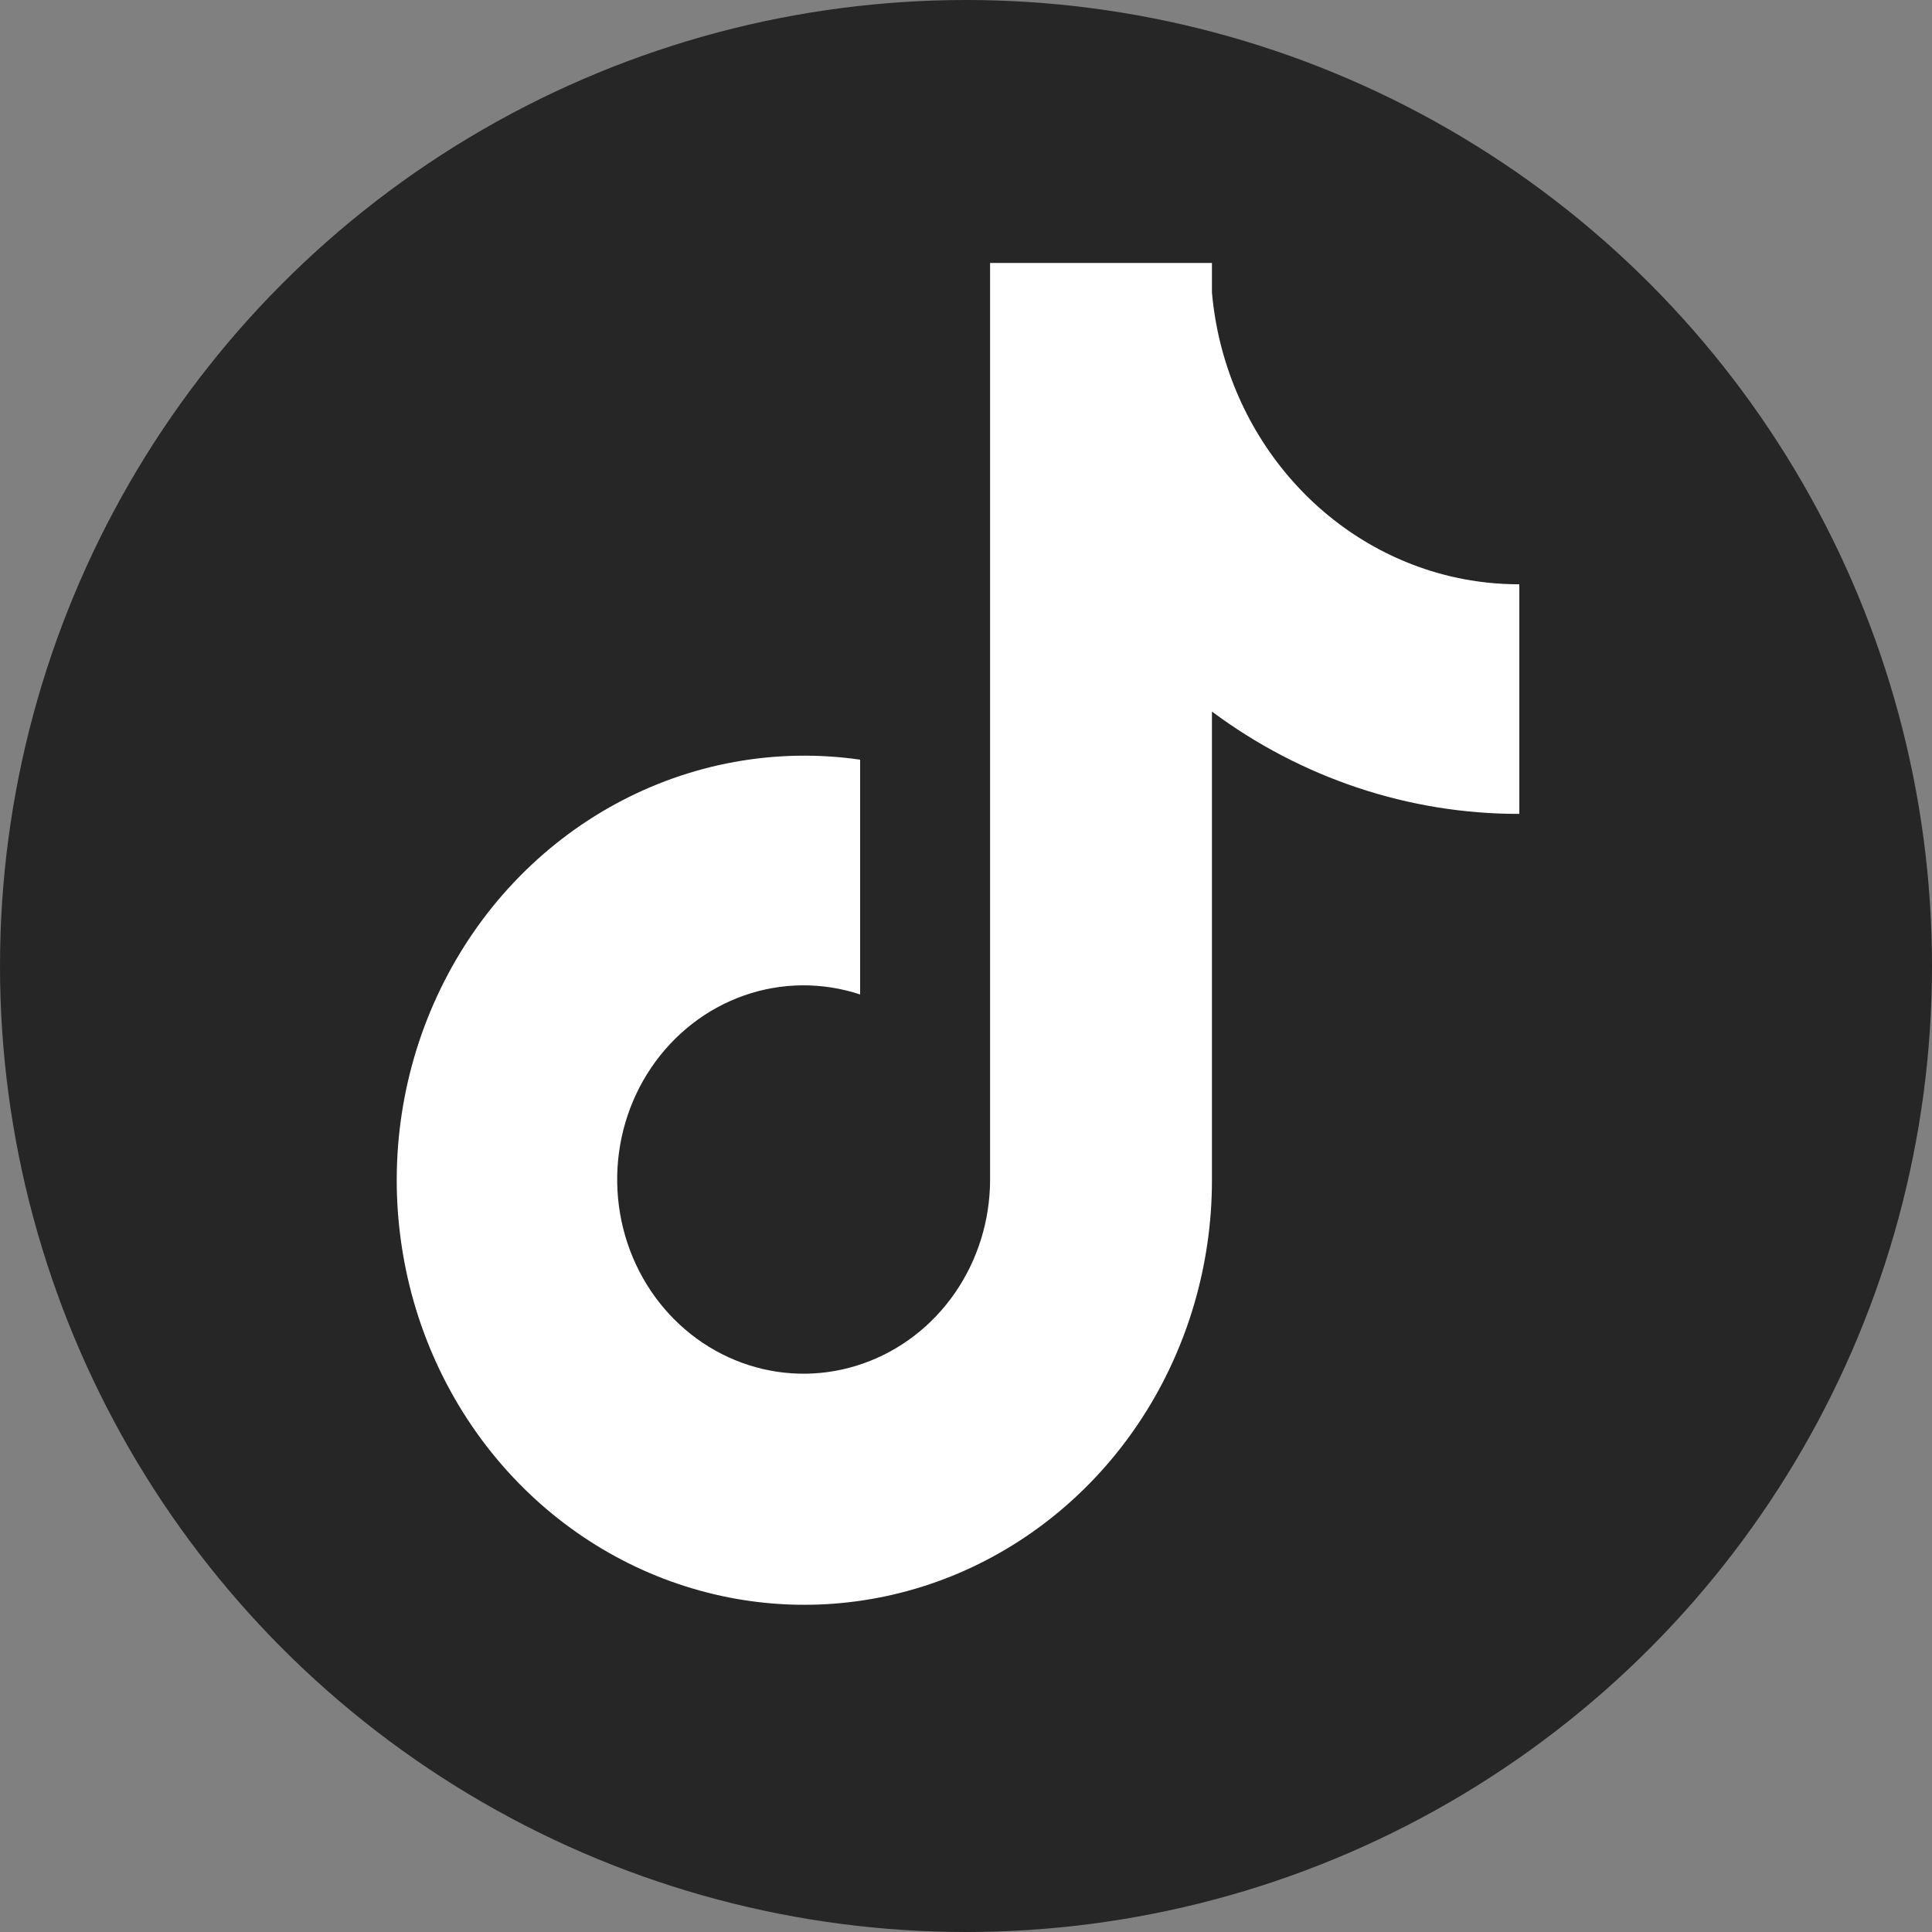 <svg width="30" height="30" viewBox="0 0 30 30" fill="none" xmlns="http://www.w3.org/2000/svg">
<rect x="0" y="0" width="30" height="30" fill="#808080" stroke="none"/>
<circle cx="15" cy="15" r="15" fill="#262626"/>
<path d="M22.589 8.964C21.59 8.742 20.686 8.193 20.008 7.397C19.33 6.602 18.913 5.602 18.819 4.542V4.083H15.374V18.325C15.372 18.955 15.18 19.569 14.826 20.08C14.472 20.591 13.972 20.974 13.398 21.174C12.824 21.375 12.205 21.383 11.626 21.197C11.048 21.012 10.54 20.642 10.173 20.14C9.801 19.63 9.595 19.01 9.584 18.369C9.573 17.728 9.758 17.101 10.113 16.577C10.468 16.054 10.973 15.661 11.556 15.457C12.139 15.253 12.77 15.248 13.356 15.442V11.796C12.049 11.608 10.718 11.85 9.549 12.489C8.381 13.127 7.433 14.13 6.839 15.358C6.244 16.585 6.033 17.975 6.235 19.333C6.436 20.692 7.04 21.951 7.962 22.934C8.841 23.871 9.969 24.514 11.201 24.781C12.432 25.048 13.713 24.926 14.878 24.432C16.043 23.937 17.04 23.092 17.742 22.005C18.444 20.917 18.819 19.636 18.819 18.326V11.049C20.211 12.085 21.881 12.641 23.592 12.638V9.073C23.255 9.073 22.919 9.037 22.589 8.964Z" fill="white"/>
</svg>
